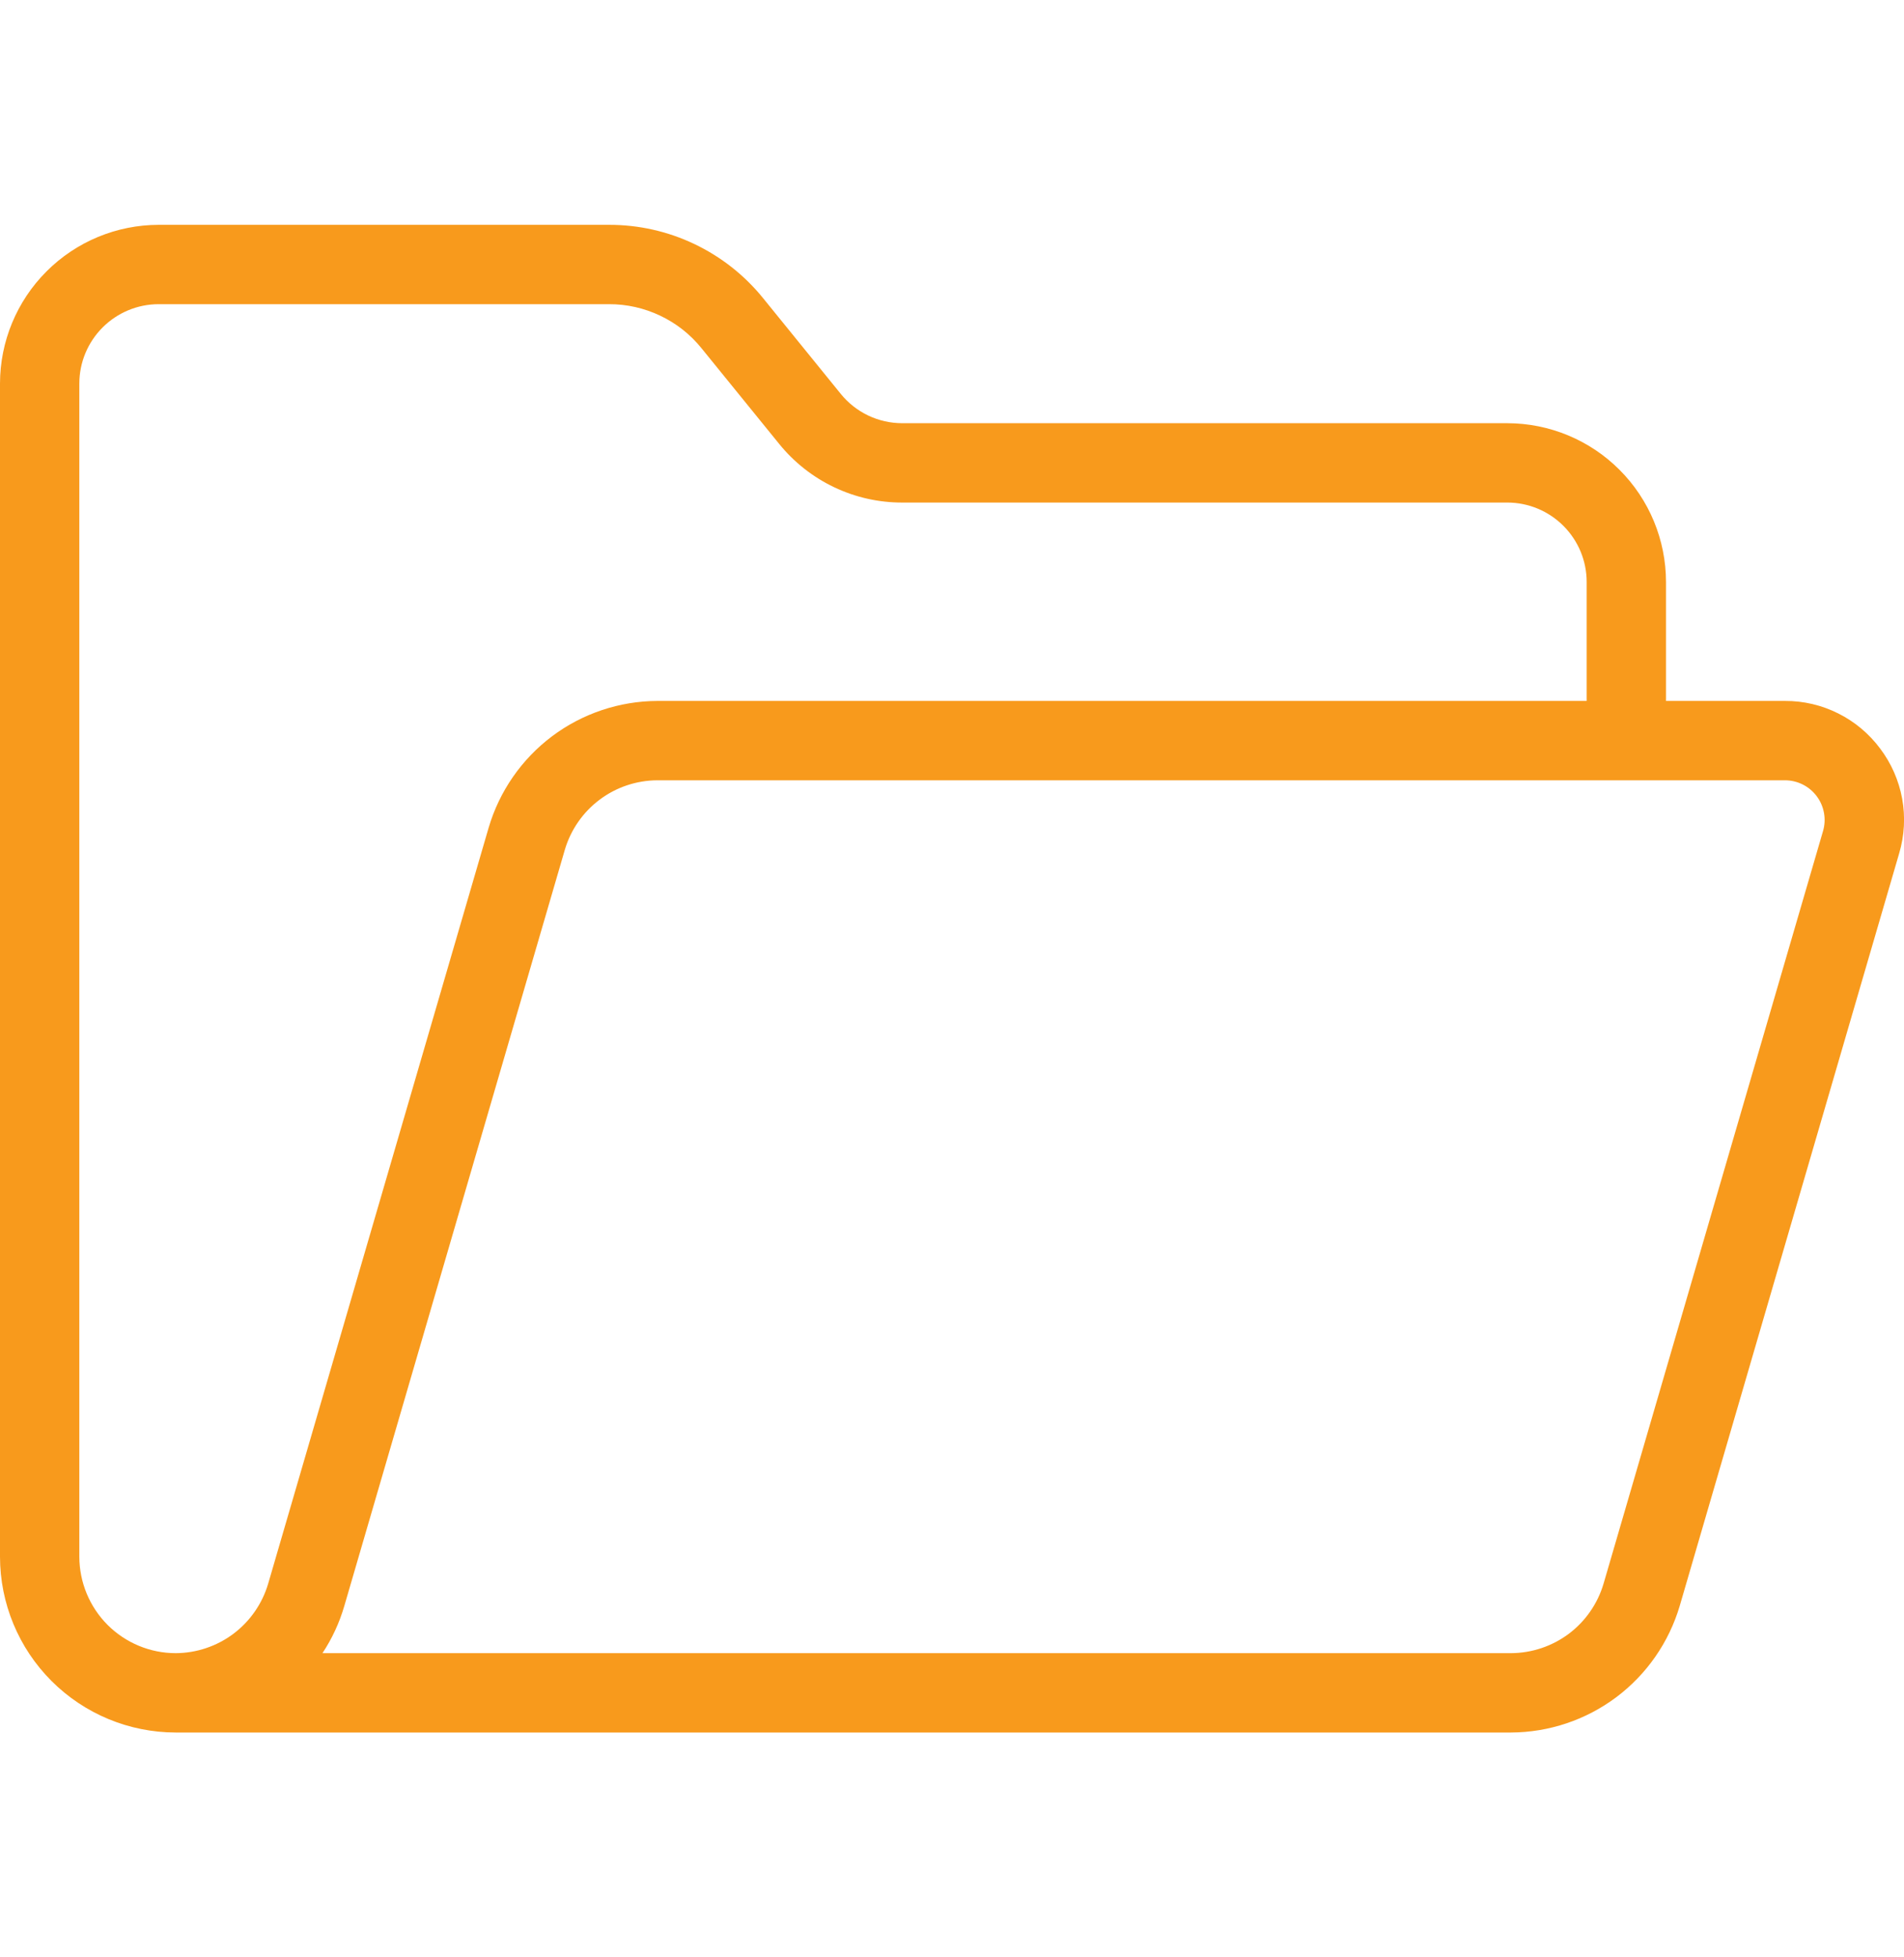 <svg width="36" height="37" viewBox="0 0 36 37" fill="none" xmlns="http://www.w3.org/2000/svg">
<g clip-path="url(#clip0_13098_83401)">
<path d="M35.549 14.15C35.34 13.87 35.069 13.642 34.756 13.486C34.443 13.329 34.098 13.248 33.749 13.25H31.5V11C31.499 10.205 31.183 9.442 30.62 8.88C30.058 8.317 29.295 8.001 28.5 8H17.061C16.838 8 16.618 7.951 16.416 7.855C16.215 7.759 16.037 7.619 15.897 7.446L14.428 5.636C14.077 5.202 13.633 4.853 13.129 4.613C12.626 4.373 12.075 4.249 11.517 4.25H3C2.205 4.251 1.442 4.567 0.88 5.13C0.317 5.692 0.001 6.455 0 7.25L0 29.428C0.001 30.309 0.351 31.153 0.974 31.776C1.597 32.399 2.441 32.749 3.322 32.75H28.569C29.288 32.747 29.986 32.513 30.561 32.082C31.135 31.651 31.555 31.046 31.759 30.358L35.909 16.13C36.008 15.795 36.028 15.441 35.965 15.097C35.902 14.753 35.76 14.429 35.549 14.15ZM3.322 31.25C2.839 31.25 2.376 31.057 2.034 30.716C1.693 30.374 1.501 29.911 1.5 29.428V7.25C1.5 6.852 1.659 6.471 1.94 6.19C2.221 5.909 2.602 5.75 3 5.75H11.517C11.851 5.749 12.182 5.824 12.484 5.968C12.787 6.112 13.053 6.321 13.263 6.582L14.732 8.391C15.013 8.738 15.368 9.018 15.771 9.21C16.174 9.402 16.615 9.501 17.061 9.5H28.5C28.898 9.5 29.279 9.659 29.56 9.94C29.841 10.221 30 10.602 30 11V13.25H12.429C11.711 13.253 11.013 13.487 10.438 13.918C9.864 14.349 9.444 14.954 9.24 15.643L5.07 29.938C4.958 30.316 4.728 30.647 4.413 30.884C4.098 31.12 3.715 31.248 3.322 31.25ZM34.469 15.71L30.319 29.938C30.207 30.315 29.977 30.647 29.662 30.884C29.346 31.12 28.963 31.248 28.569 31.25H6.097C6.279 30.975 6.418 30.675 6.51 30.358L10.68 16.062C10.792 15.685 11.022 15.353 11.337 15.117C11.652 14.88 12.035 14.752 12.429 14.75H33.749C33.865 14.75 33.98 14.777 34.084 14.829C34.189 14.881 34.279 14.957 34.349 15.05C34.419 15.143 34.466 15.251 34.487 15.366C34.508 15.48 34.502 15.598 34.469 15.71Z" fill="#F89A1C"/>
</g>
<defs>
<clipPath id="clip0_13098_83401">
<rect width="36" height="36" fill="white" transform="translate(0 0.5)"/>
</clipPath>
</defs>
</svg>
